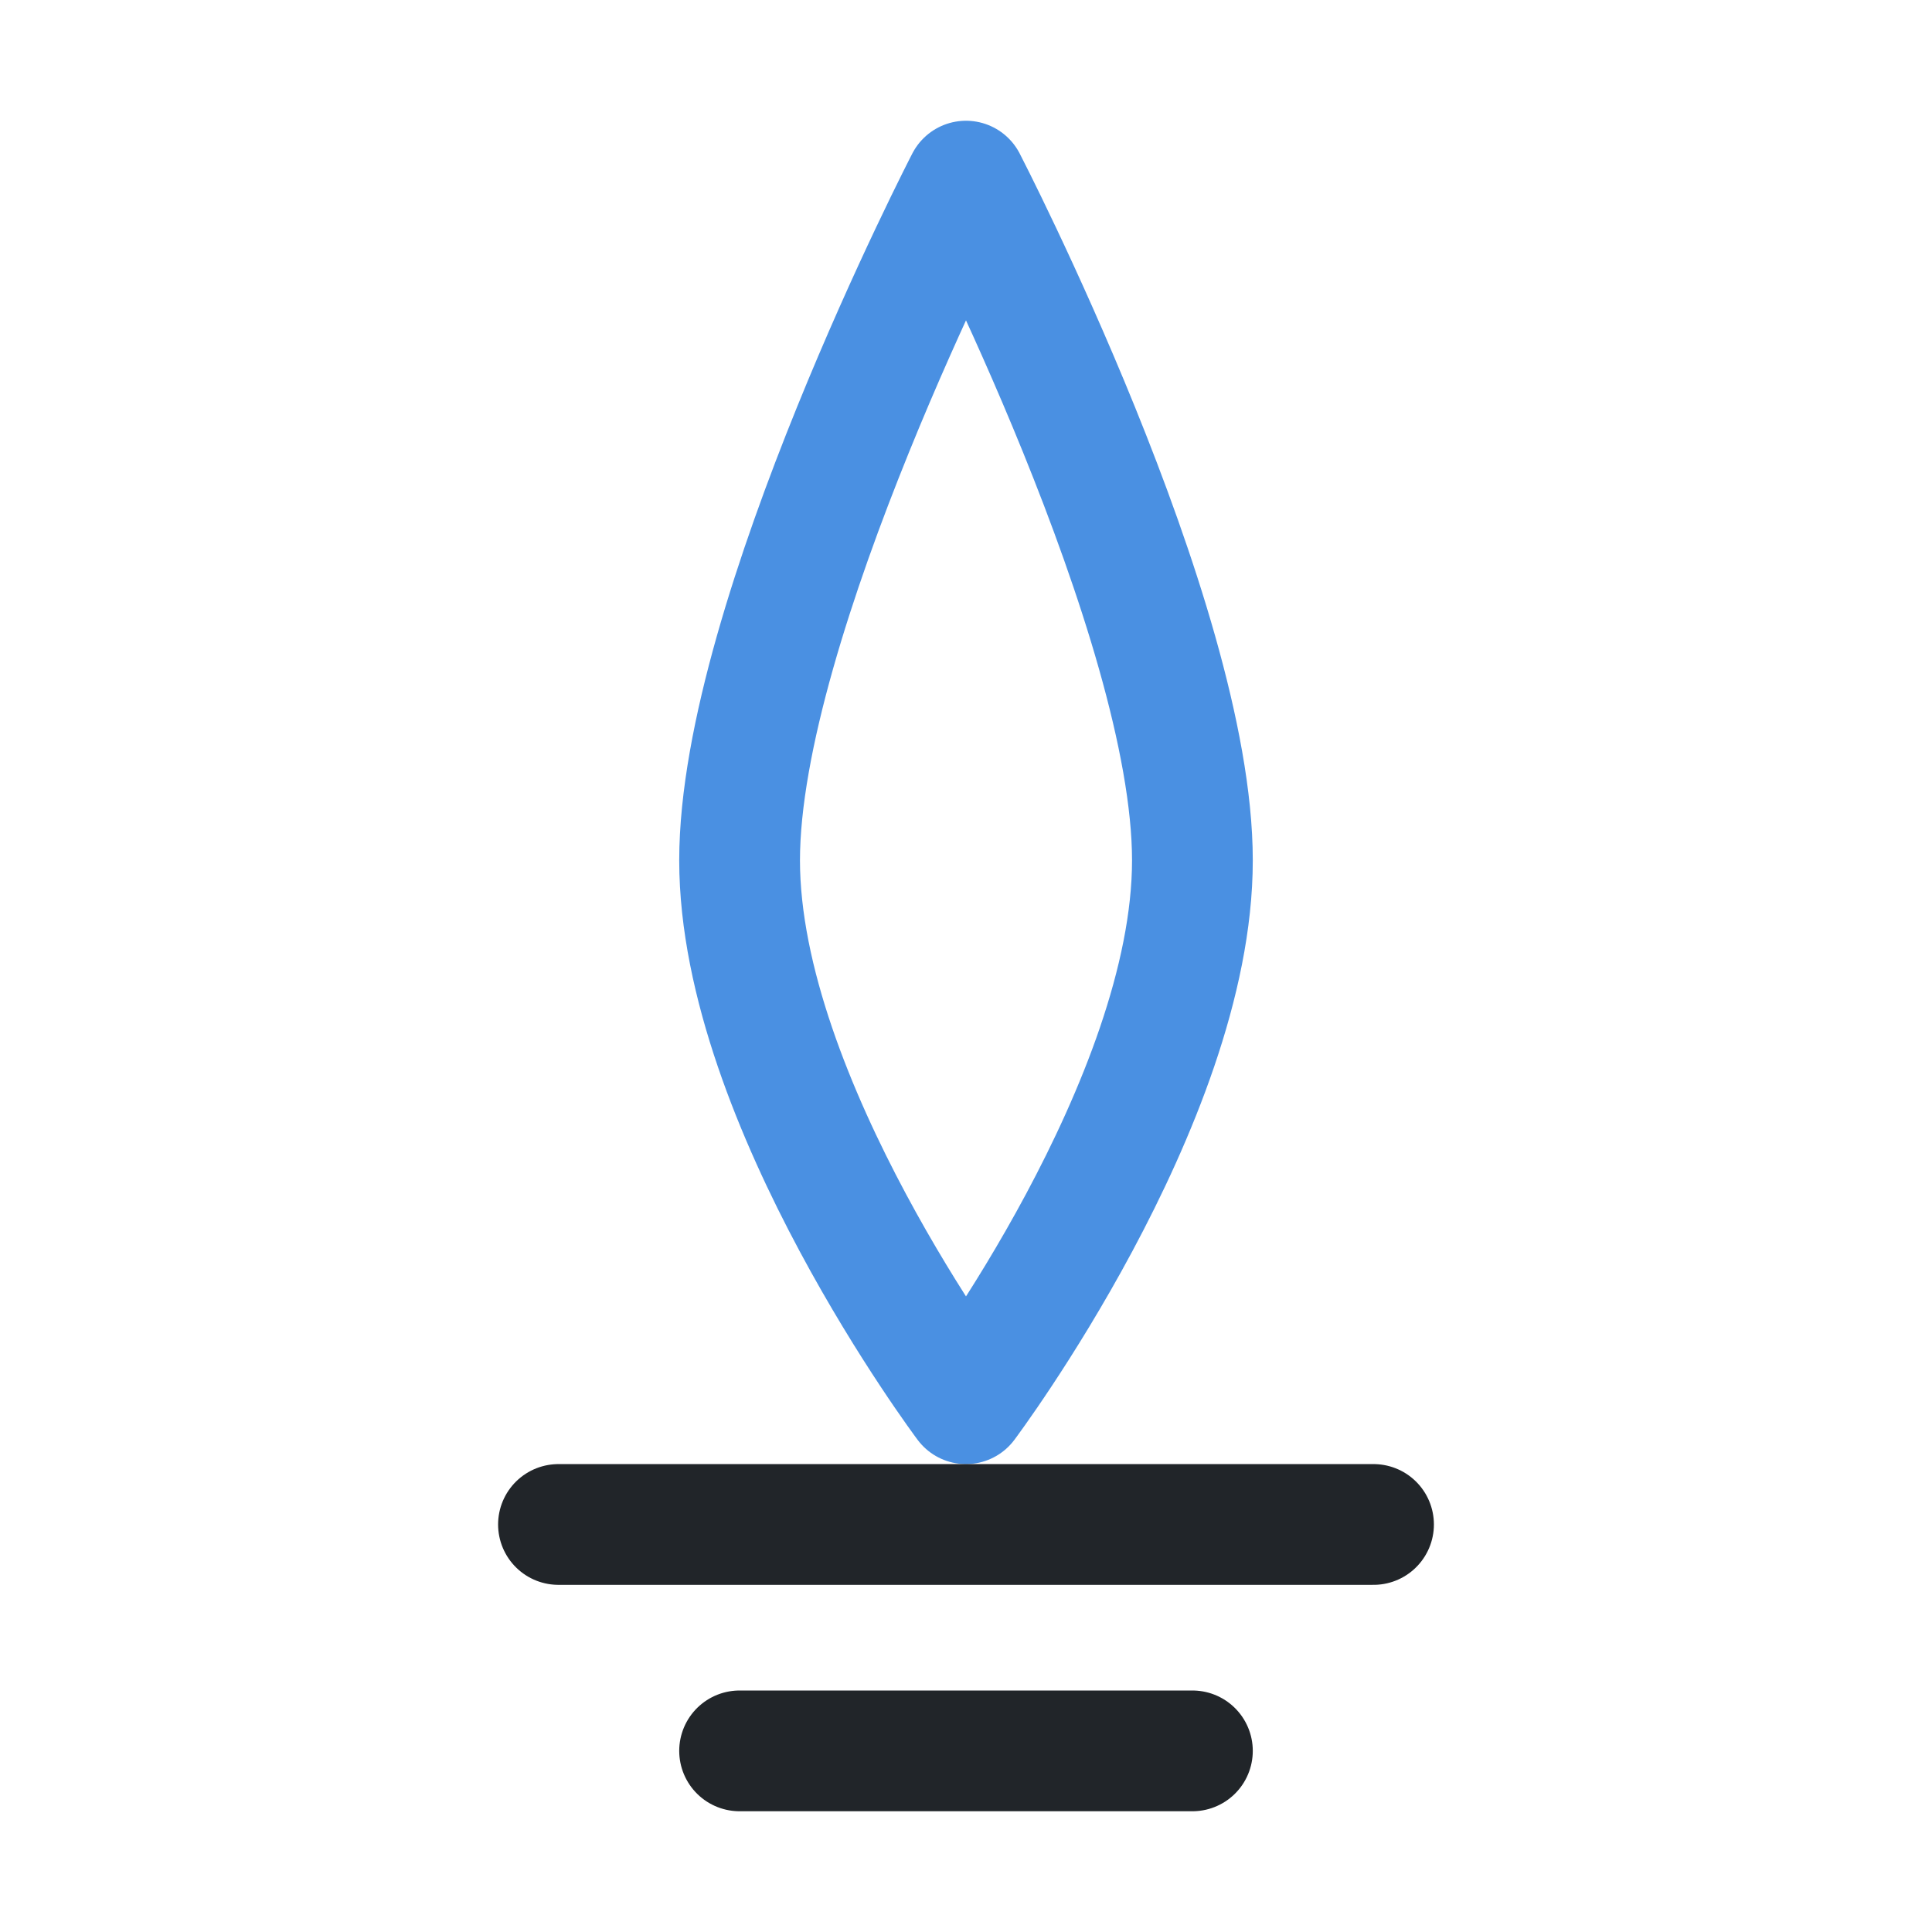 <svg width="32" height="32" viewBox="0 0 32 32" fill="none" xmlns="http://www.w3.org/2000/svg">
    <path d="M16 3C16 3 12.25 10.25 12.25 14.25C12.25 18.25 16 23.25 16 23.25C16 23.25 19.75 18.25 19.75 14.25C19.75 10.25 16 3 16 3Z" stroke="#4A90E2" stroke-width="2" stroke-linecap="round" stroke-linejoin="round"/>
    <path d="M19.75 29H12.25" stroke="#212529" stroke-width="2" stroke-linecap="round" stroke-linejoin="round"/>
    <path d="M22.75 25.25H9.25" stroke="#212529" stroke-width="2" stroke-linecap="round" stroke-linejoin="round"/>
</svg>